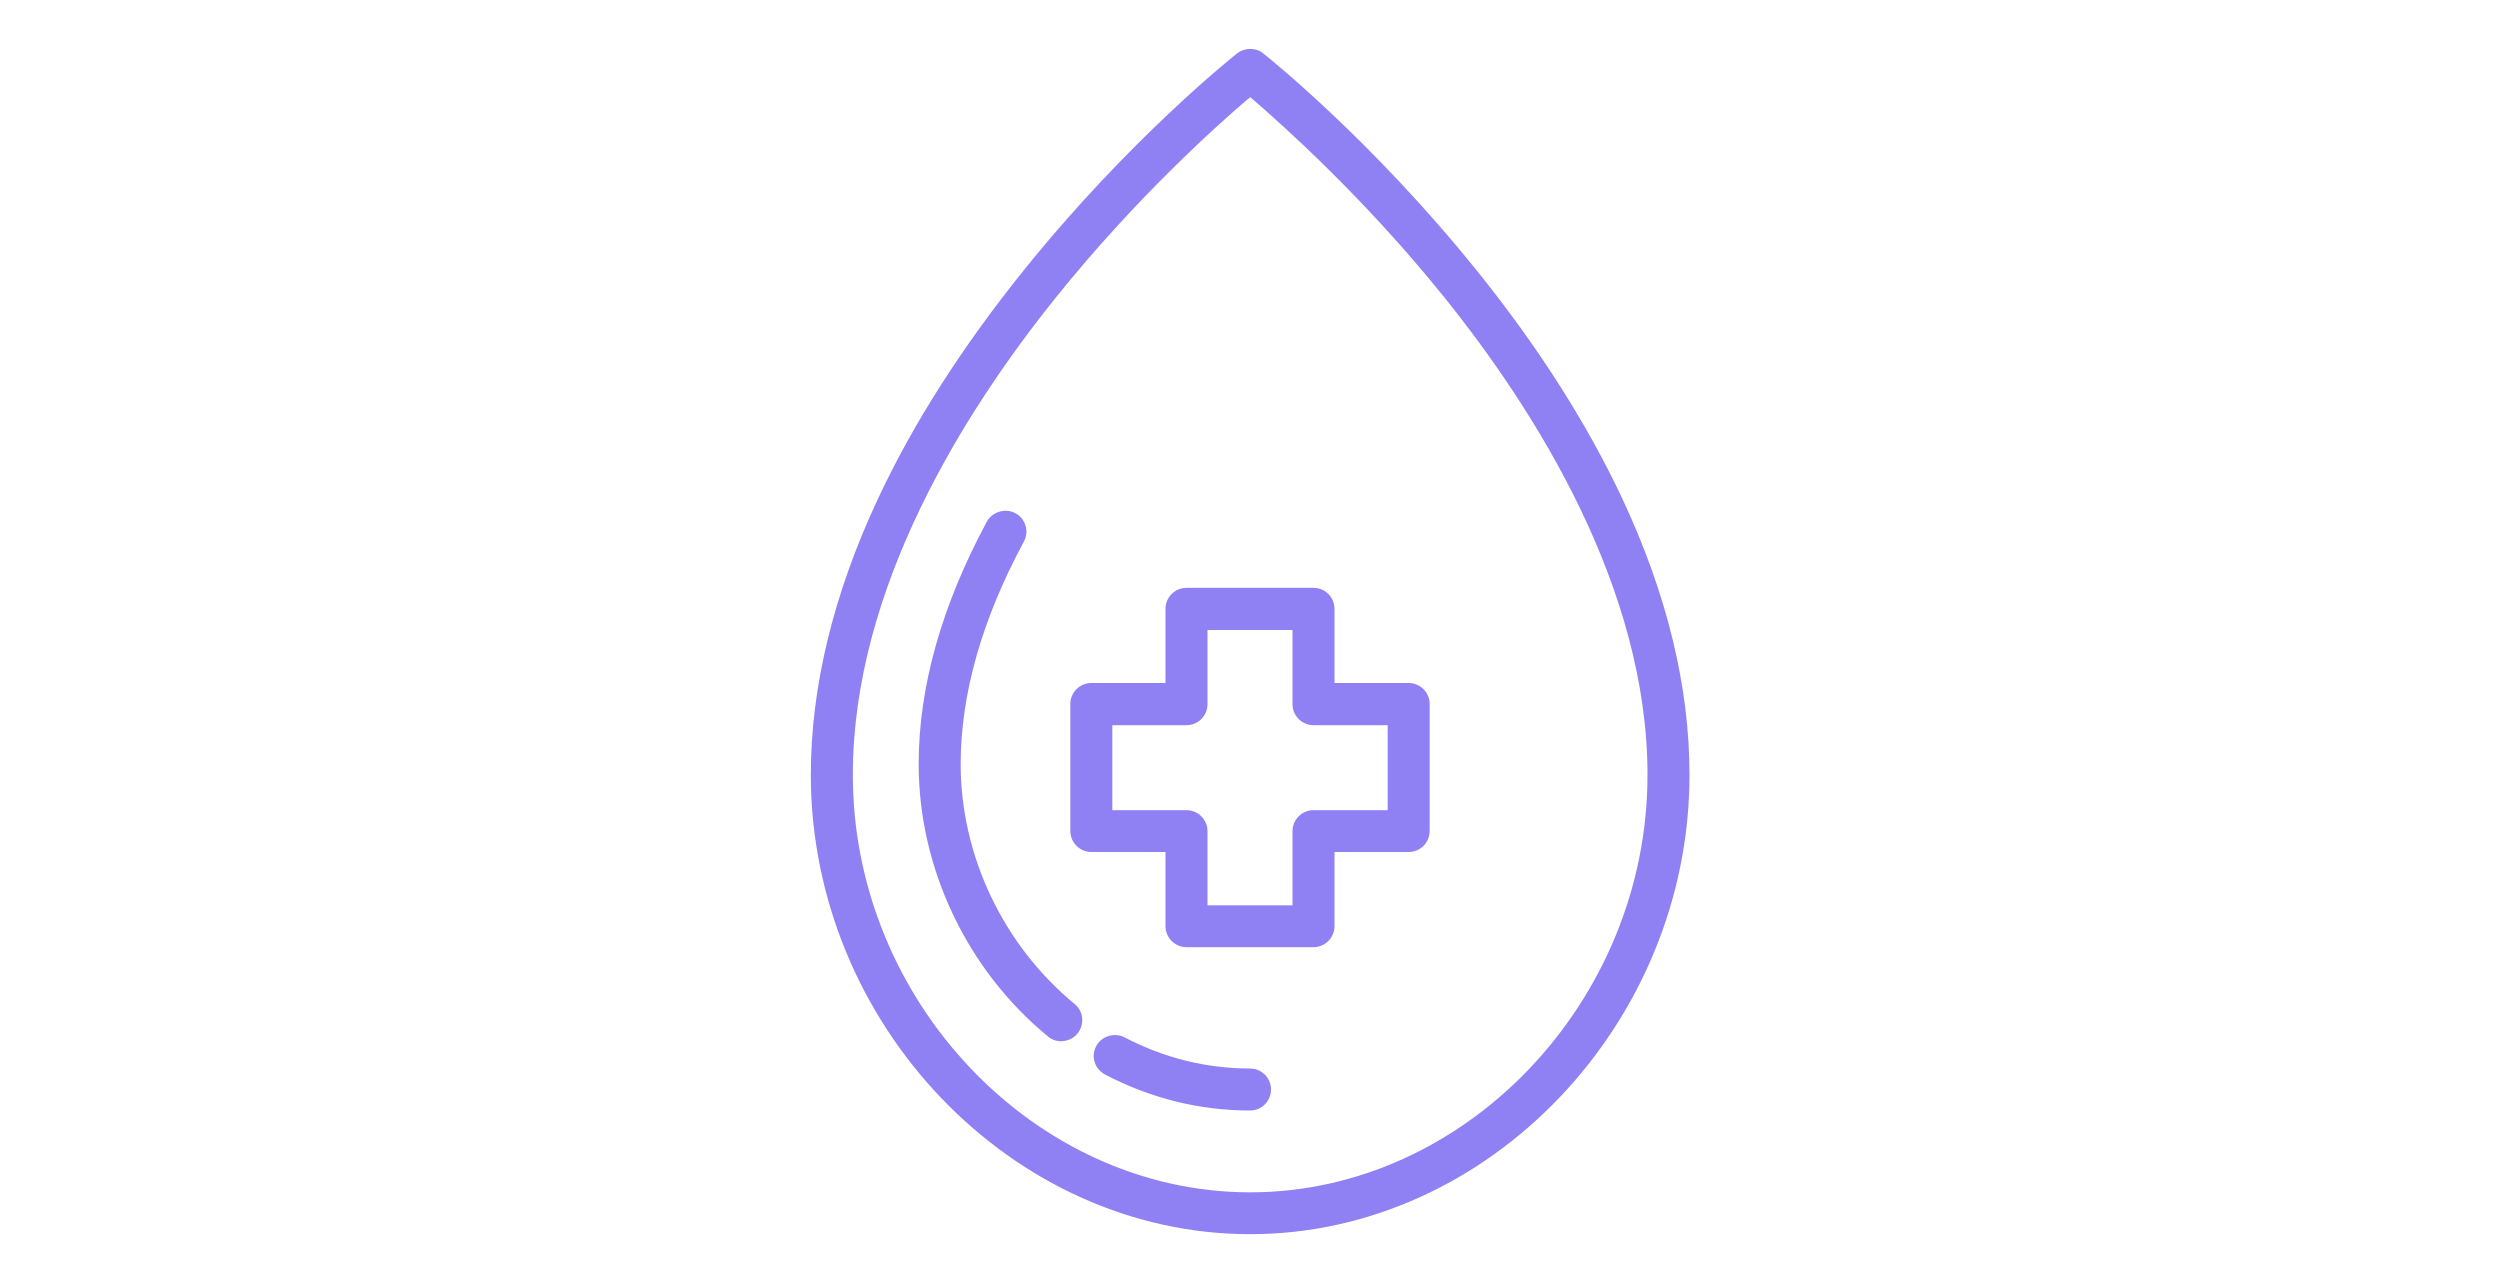 <?xml version="1.0" encoding="UTF-8"?><svg id="uuid-317b6502-4a87-41c3-99fe-3d847cef0bc1" xmlns="http://www.w3.org/2000/svg" viewBox="0 0 150 77"><defs><style>.uuid-cc4ffa6a-a448-4821-afe8-0c87ae2338e8{fill:#8f80f4;}</style></defs><g><path class="uuid-cc4ffa6a-a448-4821-afe8-0c87ae2338e8" d="m75,73.5c-13.98,0-25.8-12.37-25.8-27,0-5.21,1.34-10.71,3.99-16.35,2.11-4.49,5.04-9.07,8.72-13.63,6.25-7.74,12.4-12.66,12.66-12.86.13-.1.28-.15.44-.15s.31.05.44.15c.26.2,6.39,5.09,12.66,12.86,3.68,4.56,6.61,9.14,8.72,13.63,2.65,5.64,3.99,11.14,3.99,16.35,0,14.64-11.81,27-25.8,27Zm-.45-68.01c-1.88,1.6-6.77,5.97-11.59,11.95-5.64,7-12.35,17.71-12.35,29.05,0,13.88,11.17,25.6,24.39,25.6s24.39-11.72,24.39-25.6c0-11.34-6.72-22.06-12.35-29.05-4.81-5.98-9.71-10.35-11.59-11.95l-.45-.39-.45.39Z"/><path class="uuid-cc4ffa6a-a448-4821-afe8-0c87ae2338e8" d="m75,74.05c-14.29,0-26.35-12.62-26.35-27.56,0-5.29,1.36-10.87,4.04-16.59,2.12-4.53,5.08-9.15,8.79-13.75,6.32-7.84,12.49-12.74,12.75-12.95.45-.35,1.11-.36,1.56,0,.26.21,6.44,5.13,12.75,12.95,3.71,4.59,6.66,9.22,8.79,13.75,2.68,5.71,4.04,11.29,4.04,16.59,0,14.94-12.07,27.56-26.35,27.56Zm-.09-69.97c-.26.2-6.33,5.04-12.57,12.77-3.65,4.52-6.56,9.07-8.65,13.52-2.61,5.57-3.94,10.99-3.94,16.12,0,14.34,11.56,26.45,25.24,26.45s25.24-12.11,25.24-26.45c0-5.13-1.32-10.55-3.93-16.12-2.09-4.45-4.99-9-8.65-13.52-6.23-7.72-12.31-12.57-12.57-12.77h0s-.18,0-.18,0Zm.09,68.56c-13.52,0-24.95-11.98-24.95-26.15,0-11.5,6.79-22.34,12.48-29.4,4.84-6.01,9.77-10.41,11.66-12.02l.81-.69.81.69c1.89,1.61,6.81,6.01,11.66,12.02,5.69,7.06,12.48,17.9,12.48,29.4,0,14.18-11.42,26.15-24.95,26.15Zm-.09-66.73c-1.87,1.59-6.73,5.94-11.51,11.88-5.58,6.93-12.23,17.53-12.23,28.71,0,13.57,10.92,25.04,23.84,25.04s23.84-11.47,23.84-25.04c0-11.18-6.65-21.78-12.23-28.71-4.79-5.94-9.65-10.28-11.51-11.88l-.09-.08-.09.08Z"/></g><g><path class="uuid-cc4ffa6a-a448-4821-afe8-0c87ae2338e8" d="m71.19,56.27c-.39,0-.7-.32-.7-.7v-5.01h-5.01c-.39,0-.7-.32-.7-.7v-7.62c0-.39.32-.7.7-.7h5.01v-5.01c0-.39.32-.7.7-.7h7.62c.39,0,.7.32.7.7v5.01h5.01c.39,0,.7.32.7.7v7.62c0,.39-.32.7-.7.7h-5.01v5.01c0,.39-.32.7-.7.7h-7.62Zm-5.01-7.12h5.01c.39,0,.7.32.7.7v5.01h6.21v-5.01c0-.39.32-.7.7-.7h5.01v-6.21h-5.01c-.39,0-.7-.32-.7-.7v-5.01h-6.21v5.01c0,.39-.32.7-.7.7h-5.01v6.21Z"/><path class="uuid-cc4ffa6a-a448-4821-afe8-0c87ae2338e8" d="m78.81,56.83h-7.62c-.69,0-1.26-.56-1.26-1.26v-4.45h-4.45c-.69,0-1.26-.56-1.26-1.26v-7.62c0-.69.56-1.26,1.26-1.26h4.45v-4.45c0-.69.56-1.26,1.26-1.26h7.62c.69,0,1.26.56,1.26,1.26v4.45h4.45c.69,0,1.26.56,1.26,1.26v7.62c0,.69-.56,1.26-1.26,1.26h-4.45v4.45c0,.69-.56,1.26-1.26,1.26Zm-13.33-14.73c-.08,0-.15.07-.15.15v7.62c0,.08.07.15.15.15h5.56v5.56c0,.08.07.15.15.15h7.62c.08,0,.15-.07.15-.15v-5.56h5.56c.08,0,.15-.07.15-.15v-7.62c0-.08-.07-.15-.15-.15h-5.56v-5.56c0-.08-.07-.15-.15-.15h-7.62c-.08,0-.15.07-.15.15v5.56h-5.56Zm13.18,13.33h-7.32v-5.56c0-.08-.07-.15-.15-.15h-5.56v-7.32h5.56c.08,0,.15-.07.15-.15v-5.56h7.32v5.56c0,.08.07.15.15.15h5.56v7.32h-5.56c-.08,0-.15.07-.15.15v5.56Zm-6.21-1.11h5.1v-4.45c0-.69.56-1.26,1.26-1.26h4.45v-5.1h-4.45c-.69,0-1.26-.56-1.26-1.26v-4.45h-5.1v4.45c0,.69-.56,1.26-1.26,1.26h-4.45v5.1h4.45c.69,0,1.26.56,1.26,1.26v4.45Z"/></g><g><path class="uuid-cc4ffa6a-a448-4821-afe8-0c87ae2338e8" d="m75,66.08c-2.94,0-5.78-.71-8.44-2.1-.34-.18-.48-.61-.3-.95.12-.23.36-.38.62-.38.11,0,.22.03.33.08,2.45,1.29,5.07,1.94,7.79,1.94.39,0,.7.32.7.7s-.32.7-.7.7Z"/><path class="uuid-cc4ffa6a-a448-4821-afe8-0c87ae2338e8" d="m75,66.63c-3.04,0-5.96-.73-8.7-2.16-.3-.16-.52-.42-.62-.74-.1-.32-.07-.66.09-.96.31-.6,1.1-.84,1.7-.53,2.37,1.24,4.91,1.87,7.53,1.87.69,0,1.26.56,1.26,1.26s-.56,1.26-1.26,1.26Zm-8.11-3.41c-.08,0-.11.03-.13.07-.02.04-.02.09-.01.11,0,.03.03.06.07.09,2.58,1.35,5.33,2.04,8.18,2.04.08,0,.15-.07.15-.15s-.07-.15-.15-.15c-2.81,0-5.51-.67-8.05-2-.02,0-.05,0-.06,0Z"/></g><g><path class="uuid-cc4ffa6a-a448-4821-afe8-0c87ae2338e8" d="m63.68,61.93c-.11,0-.28-.03-.45-.16-4.73-3.88-7.55-9.83-7.55-15.91,0-4.53,1.35-9.34,4.02-14.28.12-.23.36-.37.62-.37.12,0,.23.03.33.08.34.18.47.61.28.95-2.56,4.74-3.85,9.32-3.85,13.61,0,5.66,2.63,11.2,7.04,14.82.3.25.34.69.1.99-.13.16-.33.26-.54.26Z"/><path class="uuid-cc4ffa6a-a448-4821-afe8-0c87ae2338e8" d="m63.68,62.48c-.21,0-.51-.05-.8-.29-4.86-3.99-7.76-10.1-7.76-16.34,0-4.63,1.38-9.52,4.09-14.55.32-.59,1.11-.83,1.71-.51.3.16.51.42.61.75.1.32.06.66-.1.96-2.51,4.65-3.79,9.15-3.79,13.35,0,5.49,2.56,10.87,6.84,14.39.26.21.42.52.45.85.03.33-.07.66-.28.92-.24.29-.59.46-.97.46Zm-3.35-30.7c-.08,0-.11.03-.13.06-2.62,4.86-3.96,9.58-3.96,14.02,0,5.91,2.75,11.7,7.35,15.48l.09.03s.09-.02.11-.05c.04-.05.03-.16-.02-.21-4.53-3.73-7.24-9.43-7.24-15.25,0-4.39,1.32-9.06,3.92-13.88.03-.06,0-.17-.06-.2-.02,0-.05,0-.07,0Z"/></g></svg>